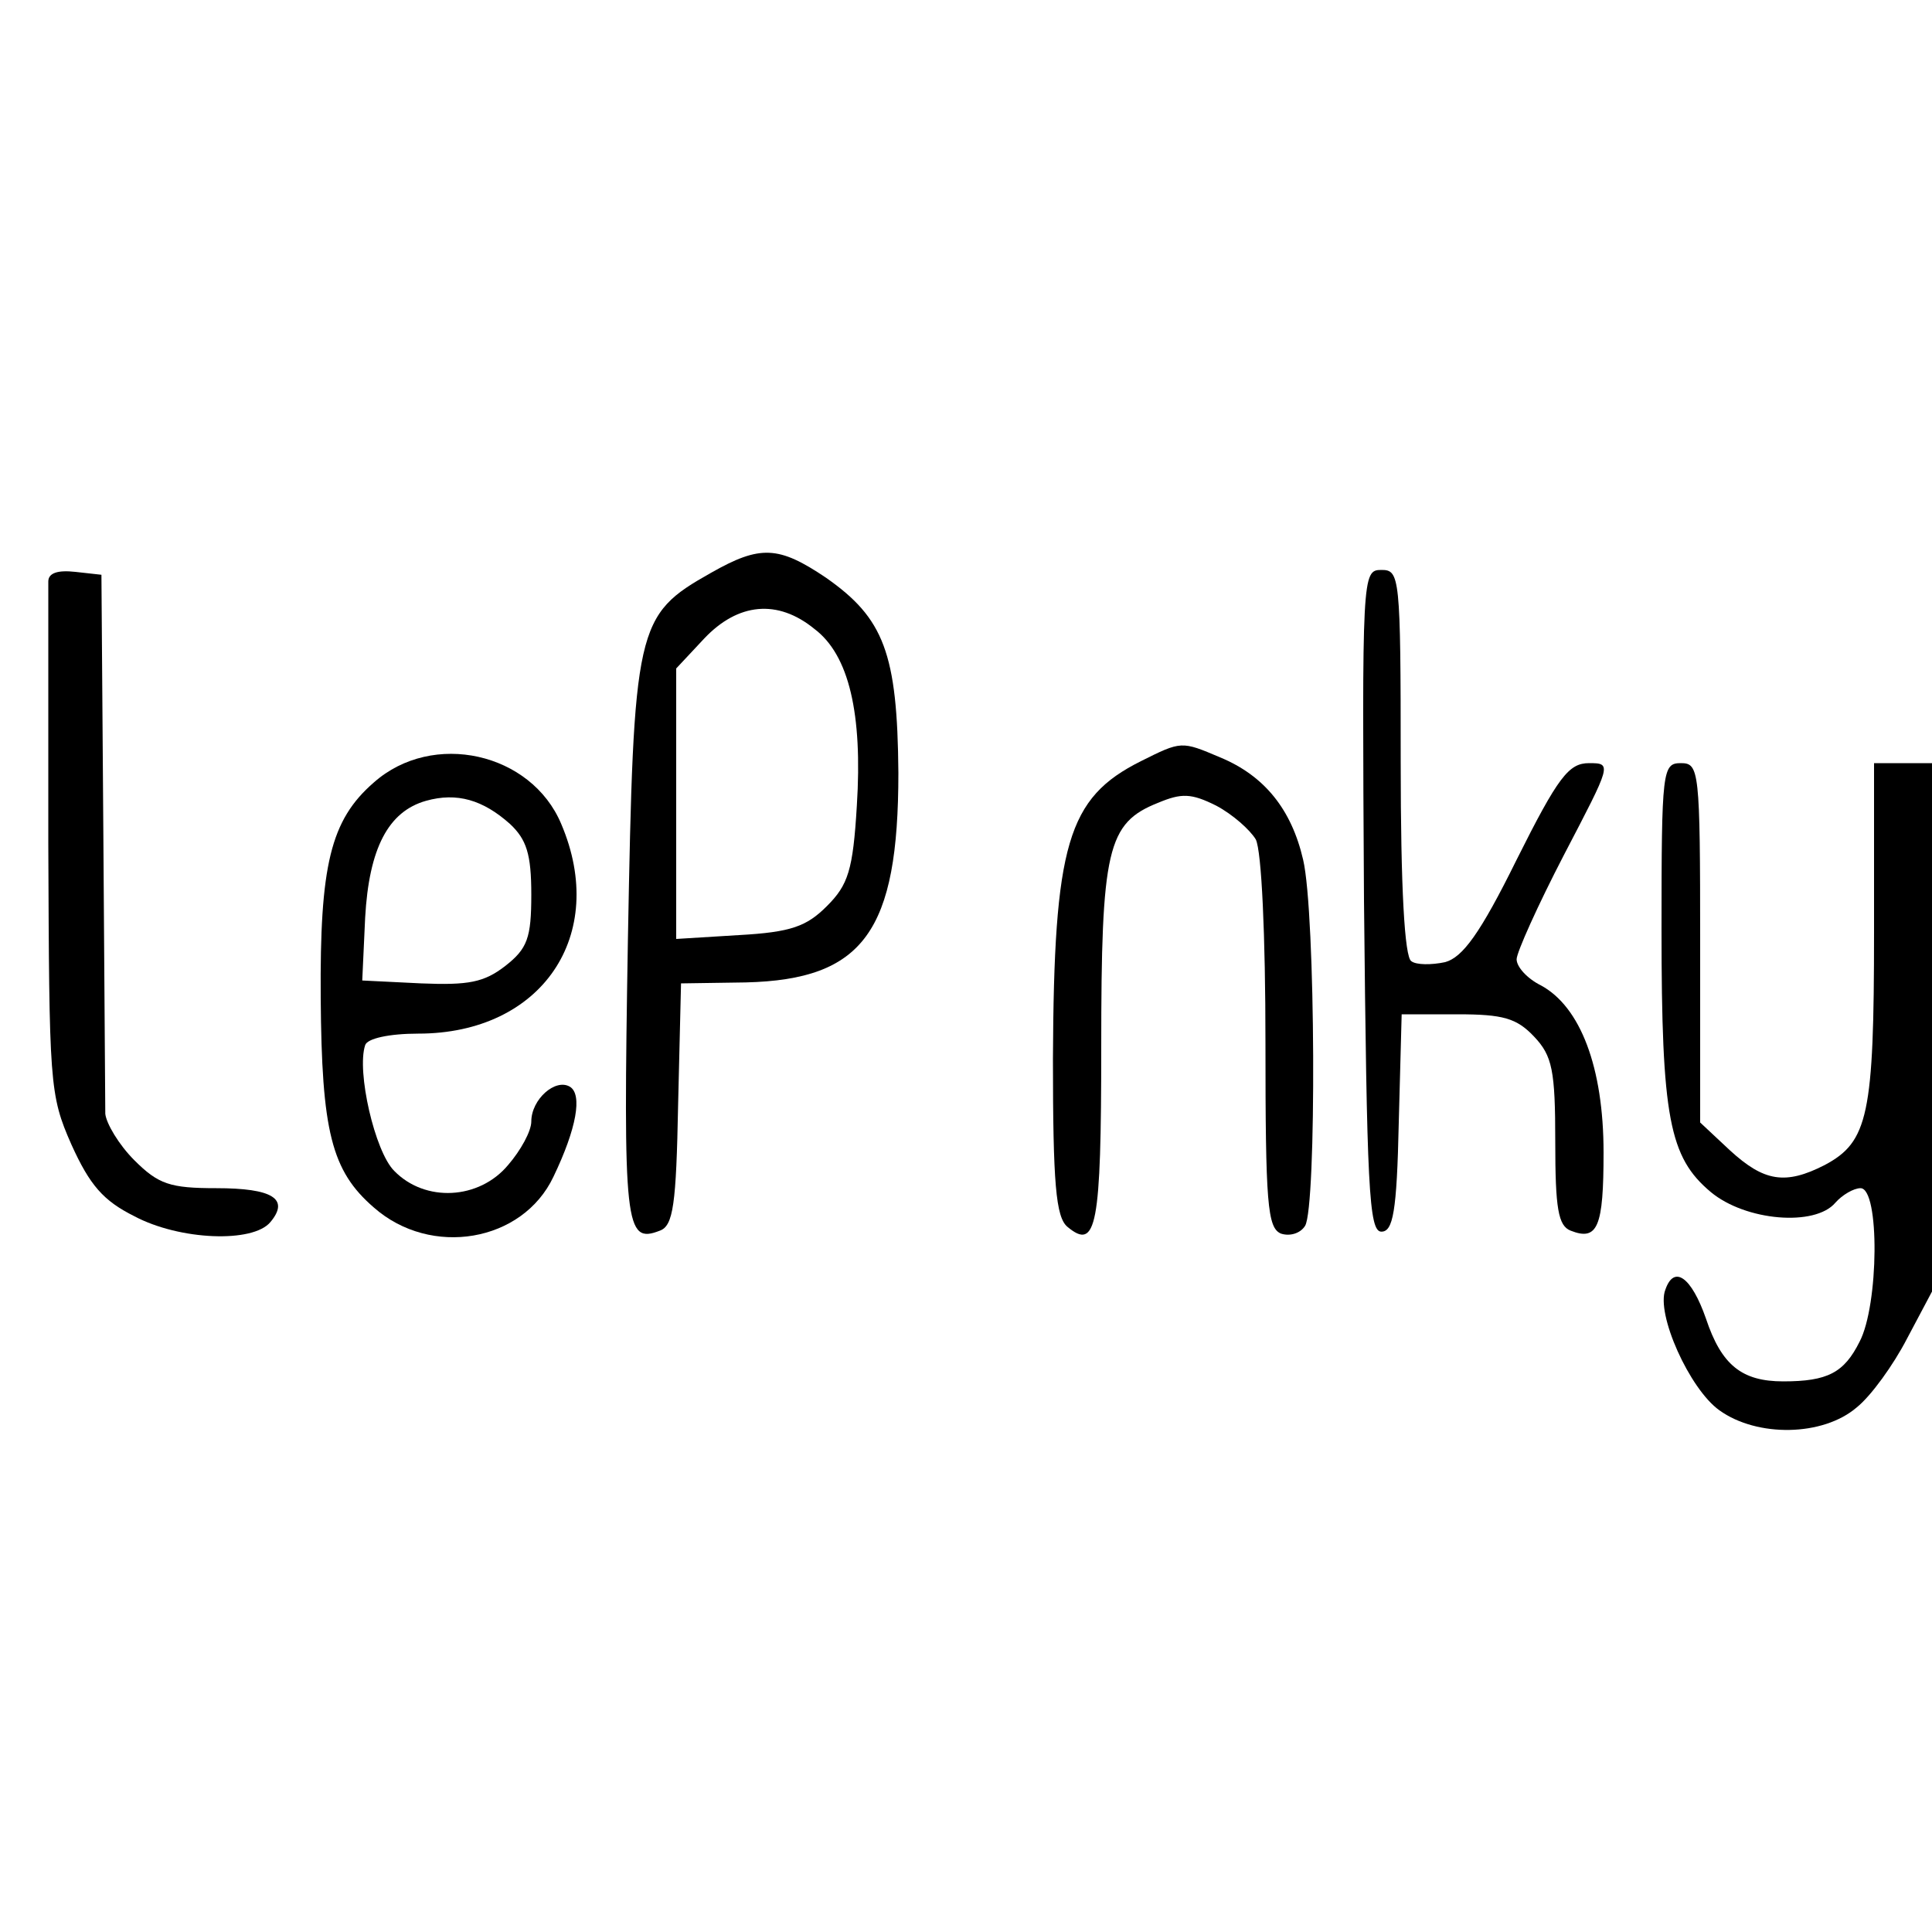 <?xml version="1.0" encoding="UTF-8" standalone="no"?> <svg xmlns="http://www.w3.org/2000/svg" width="200pt" height="200pt" viewBox="0 0 200 200" preserveAspectRatio="xMidYMid meet"> <g transform="translate(0,200) scale(0.1,-0.1)" fill="#000000" stroke="none"> <path d="M736 1407 c-78 -44 -80 -54 -86 -380 -5 -297 -3 -315 33 -301 14 5 17 27 19 131 l3 125 67 1 c122 3 158 53 158 217 -1 124 -15 160 -75 202 -49 33 -68 34 -119 5z m107 -58 c36 -27 50 -88 44 -183 -4 -67 -9 -82 -31 -104 -21 -21 -37 -27 -91 -30 l-65 -4 0 140 0 140 29 31 c35 37 76 41 114 10z"></path> <path d="M50 1398 c0 -7 0 -129 0 -271 1 -249 1 -260 24 -312 19 -42 33 -58 65 -74 47 -25 123 -28 141 -6 20 24 2 35 -56 35 -48 0 -60 4 -85 29 -16 16 -29 38 -30 48 0 10 -1 140 -2 288 l-2 270 -27 3 c-18 2 -28 -1 -28 -10z"></path> <path d="M1412 1068 c3 -297 5 -343 18 -343 12 0 16 20 18 113 l3 112 58 0 c47 0 61 -4 79 -23 19 -20 22 -35 22 -109 0 -69 3 -87 16 -92 28 -11 34 4 34 81 0 88 -24 151 -65 173 -14 7 -25 19 -25 27 0 7 22 56 49 108 49 94 50 95 26 95 -21 0 -32 -14 -75 -100 -38 -77 -56 -101 -74 -106 -14 -3 -30 -3 -35 1 -7 4 -11 76 -11 206 0 193 -1 199 -20 199 -20 0 -20 -5 -18 -342z"></path> <path d="M1181 1212 c-76 -38 -90 -86 -91 -308 0 -129 3 -164 15 -174 30 -25 35 0 35 186 0 205 6 232 59 253 24 10 34 10 60 -3 17 -9 35 -25 41 -35 6 -12 10 -99 10 -211 0 -166 2 -191 16 -197 9 -3 20 0 25 8 12 19 11 324 -2 379 -12 52 -40 87 -86 106 -40 17 -40 17 -82 -4z"></path> <path d="M387 1190 c-45 -39 -56 -86 -55 -223 1 -138 11 -179 55 -217 59 -52 154 -36 186 32 24 50 30 85 17 93 -15 9 -40 -13 -40 -36 0 -10 -11 -30 -24 -45 -30 -36 -86 -39 -118 -6 -20 20 -39 103 -30 130 2 7 25 12 55 12 128 0 197 102 148 217 -31 74 -133 97 -194 43z m141 -43 c17 -16 22 -31 22 -73 0 -45 -4 -56 -27 -74 -22 -17 -38 -20 -87 -18 l-61 3 3 65 c4 72 24 110 63 121 32 9 59 1 87 -24z"></path> <path d="M1720 1038 c0 -195 8 -236 51 -272 36 -30 108 -36 129 -11 7 8 19 15 26 15 20 0 19 -121 -1 -159 -16 -32 -33 -41 -79 -41 -43 0 -64 17 -80 65 -15 43 -33 56 -42 30 -10 -25 25 -103 56 -125 39 -28 107 -27 142 3 15 12 38 44 52 71 l26 49 0 273 0 274 -30 0 -30 0 0 -175 c0 -189 -6 -217 -51 -241 -41 -21 -63 -17 -98 15 l-31 29 0 186 c0 179 -1 186 -20 186 -19 0 -20 -7 -20 -172z"></path> </g> </svg> 